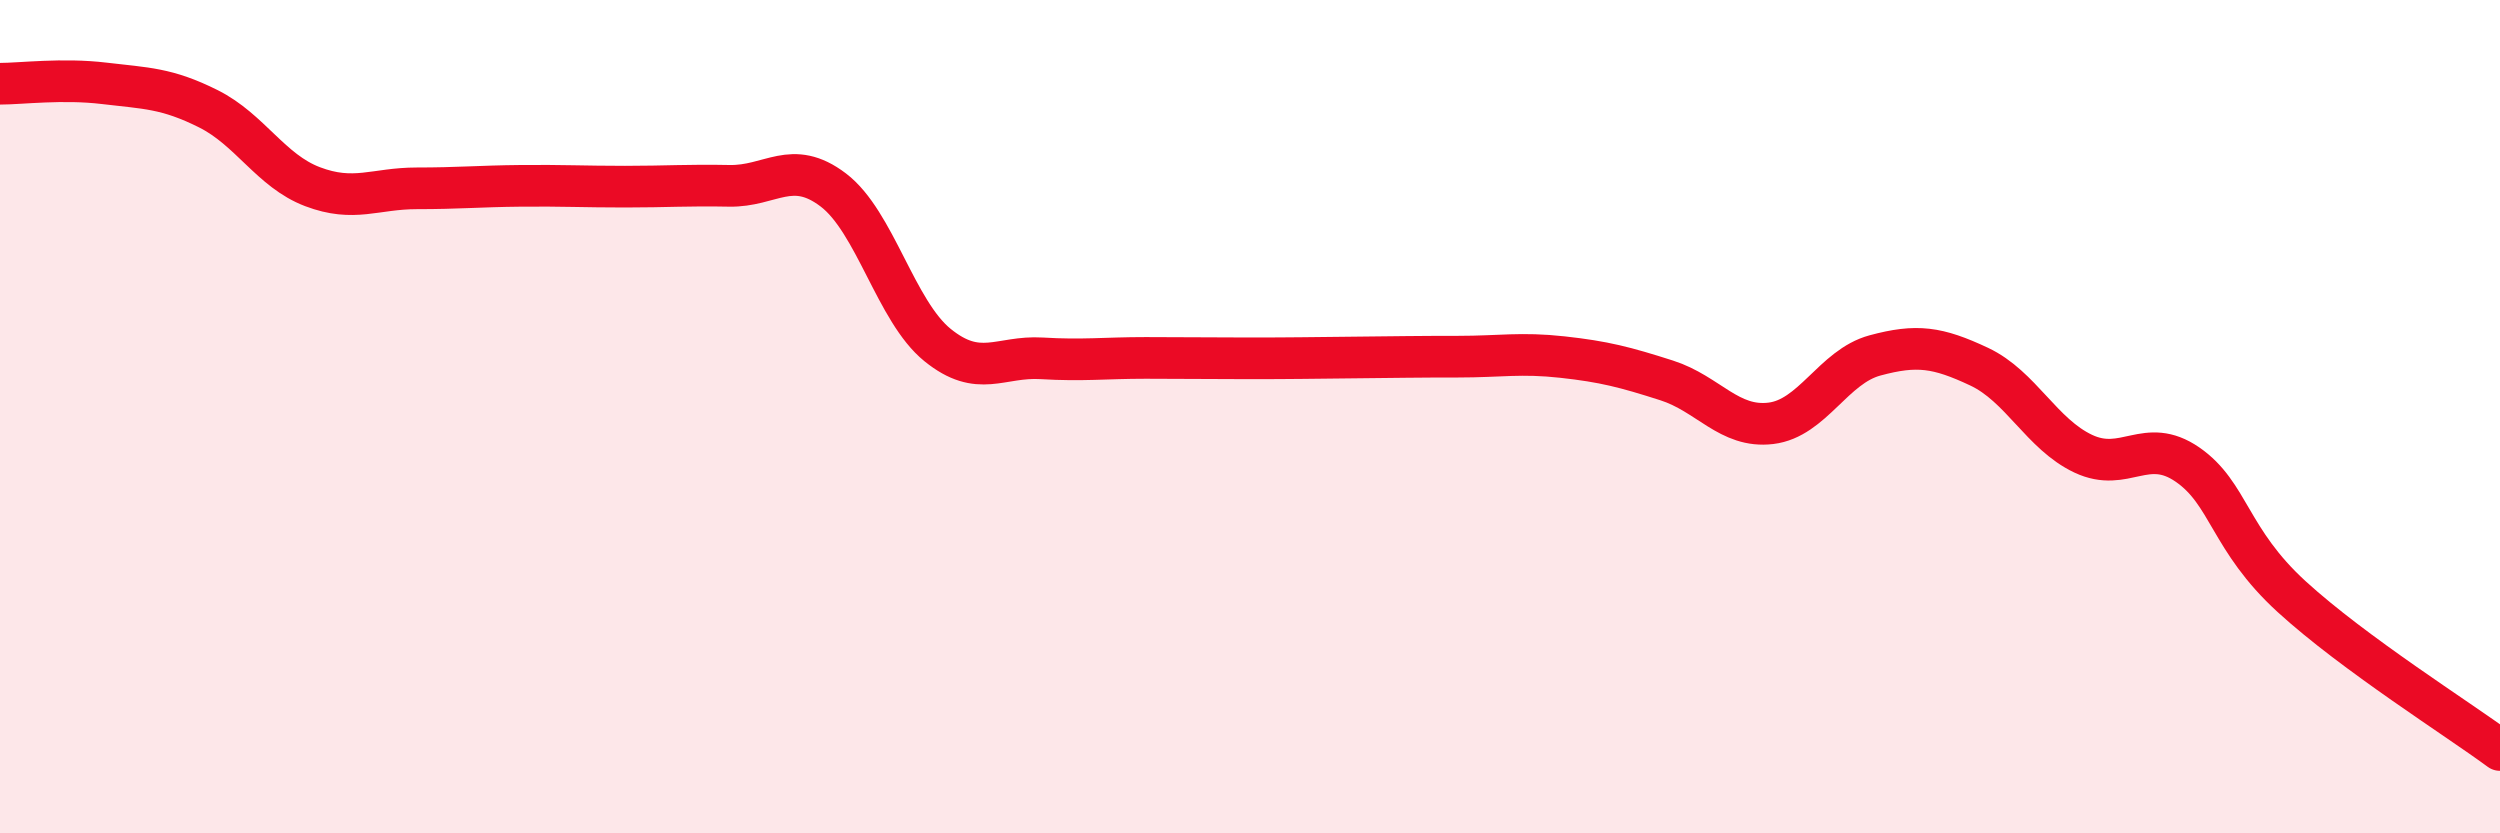 
    <svg width="60" height="20" viewBox="0 0 60 20" xmlns="http://www.w3.org/2000/svg">
      <path
        d="M 0,2.01 C 0.5,2.01 1.5,1.88 2.5,2 C 3.5,2.12 4,2.11 5,2.61 C 6,3.11 6.5,4.1 7.5,4.48 C 8.5,4.86 9,4.52 10,4.52 C 11,4.52 11.5,4.47 12.5,4.46 C 13.5,4.45 14,4.48 15,4.48 C 16,4.48 16.5,4.44 17.5,4.46 C 18.5,4.48 19,3.8 20,4.56 C 21,5.32 21.5,7.47 22.5,8.28 C 23.5,9.09 24,8.54 25,8.6 C 26,8.66 26.5,8.59 27.5,8.59 C 28.5,8.59 29,8.6 30,8.6 C 31,8.6 31.5,8.59 32.5,8.58 C 33.5,8.57 34,8.56 35,8.56 C 36,8.56 36.5,8.46 37.5,8.57 C 38.5,8.68 39,8.81 40,9.13 C 41,9.45 41.5,10.28 42.5,10.16 C 43.5,10.04 44,8.8 45,8.53 C 46,8.26 46.5,8.33 47.5,8.8 C 48.5,9.27 49,10.42 50,10.89 C 51,11.36 51.5,10.46 52.5,11.15 C 53.5,11.84 53.5,12.95 55,14.32 C 56.5,15.69 59,17.26 60,18L60 20L0 20Z"
        fill="#EB0A25"
        opacity="0.1"
        stroke-linecap="round"
        stroke-linejoin="round"
      />
      <path
        d="M 0,2.01 C 0.5,2.01 1.5,1.88 2.5,2 C 3.5,2.12 4,2.11 5,2.61 C 6,3.11 6.5,4.1 7.5,4.48 C 8.5,4.86 9,4.52 10,4.52 C 11,4.52 11.5,4.47 12.5,4.46 C 13.5,4.45 14,4.48 15,4.48 C 16,4.48 16.5,4.44 17.5,4.46 C 18.5,4.48 19,3.8 20,4.56 C 21,5.32 21.5,7.47 22.5,8.28 C 23.5,9.09 24,8.54 25,8.6 C 26,8.66 26.5,8.59 27.5,8.59 C 28.5,8.59 29,8.6 30,8.6 C 31,8.6 31.5,8.59 32.5,8.58 C 33.5,8.57 34,8.56 35,8.56 C 36,8.56 36.5,8.46 37.5,8.57 C 38.5,8.68 39,8.81 40,9.13 C 41,9.45 41.5,10.28 42.5,10.16 C 43.5,10.04 44,8.8 45,8.53 C 46,8.26 46.5,8.33 47.5,8.8 C 48.5,9.27 49,10.42 50,10.89 C 51,11.36 51.5,10.46 52.5,11.15 C 53.5,11.84 53.5,12.95 55,14.32 C 56.5,15.69 59,17.26 60,18"
        stroke="#EB0A25"
        stroke-width="1"
        fill="none"
        stroke-linecap="round"
        stroke-linejoin="round"
      />
    </svg>
  